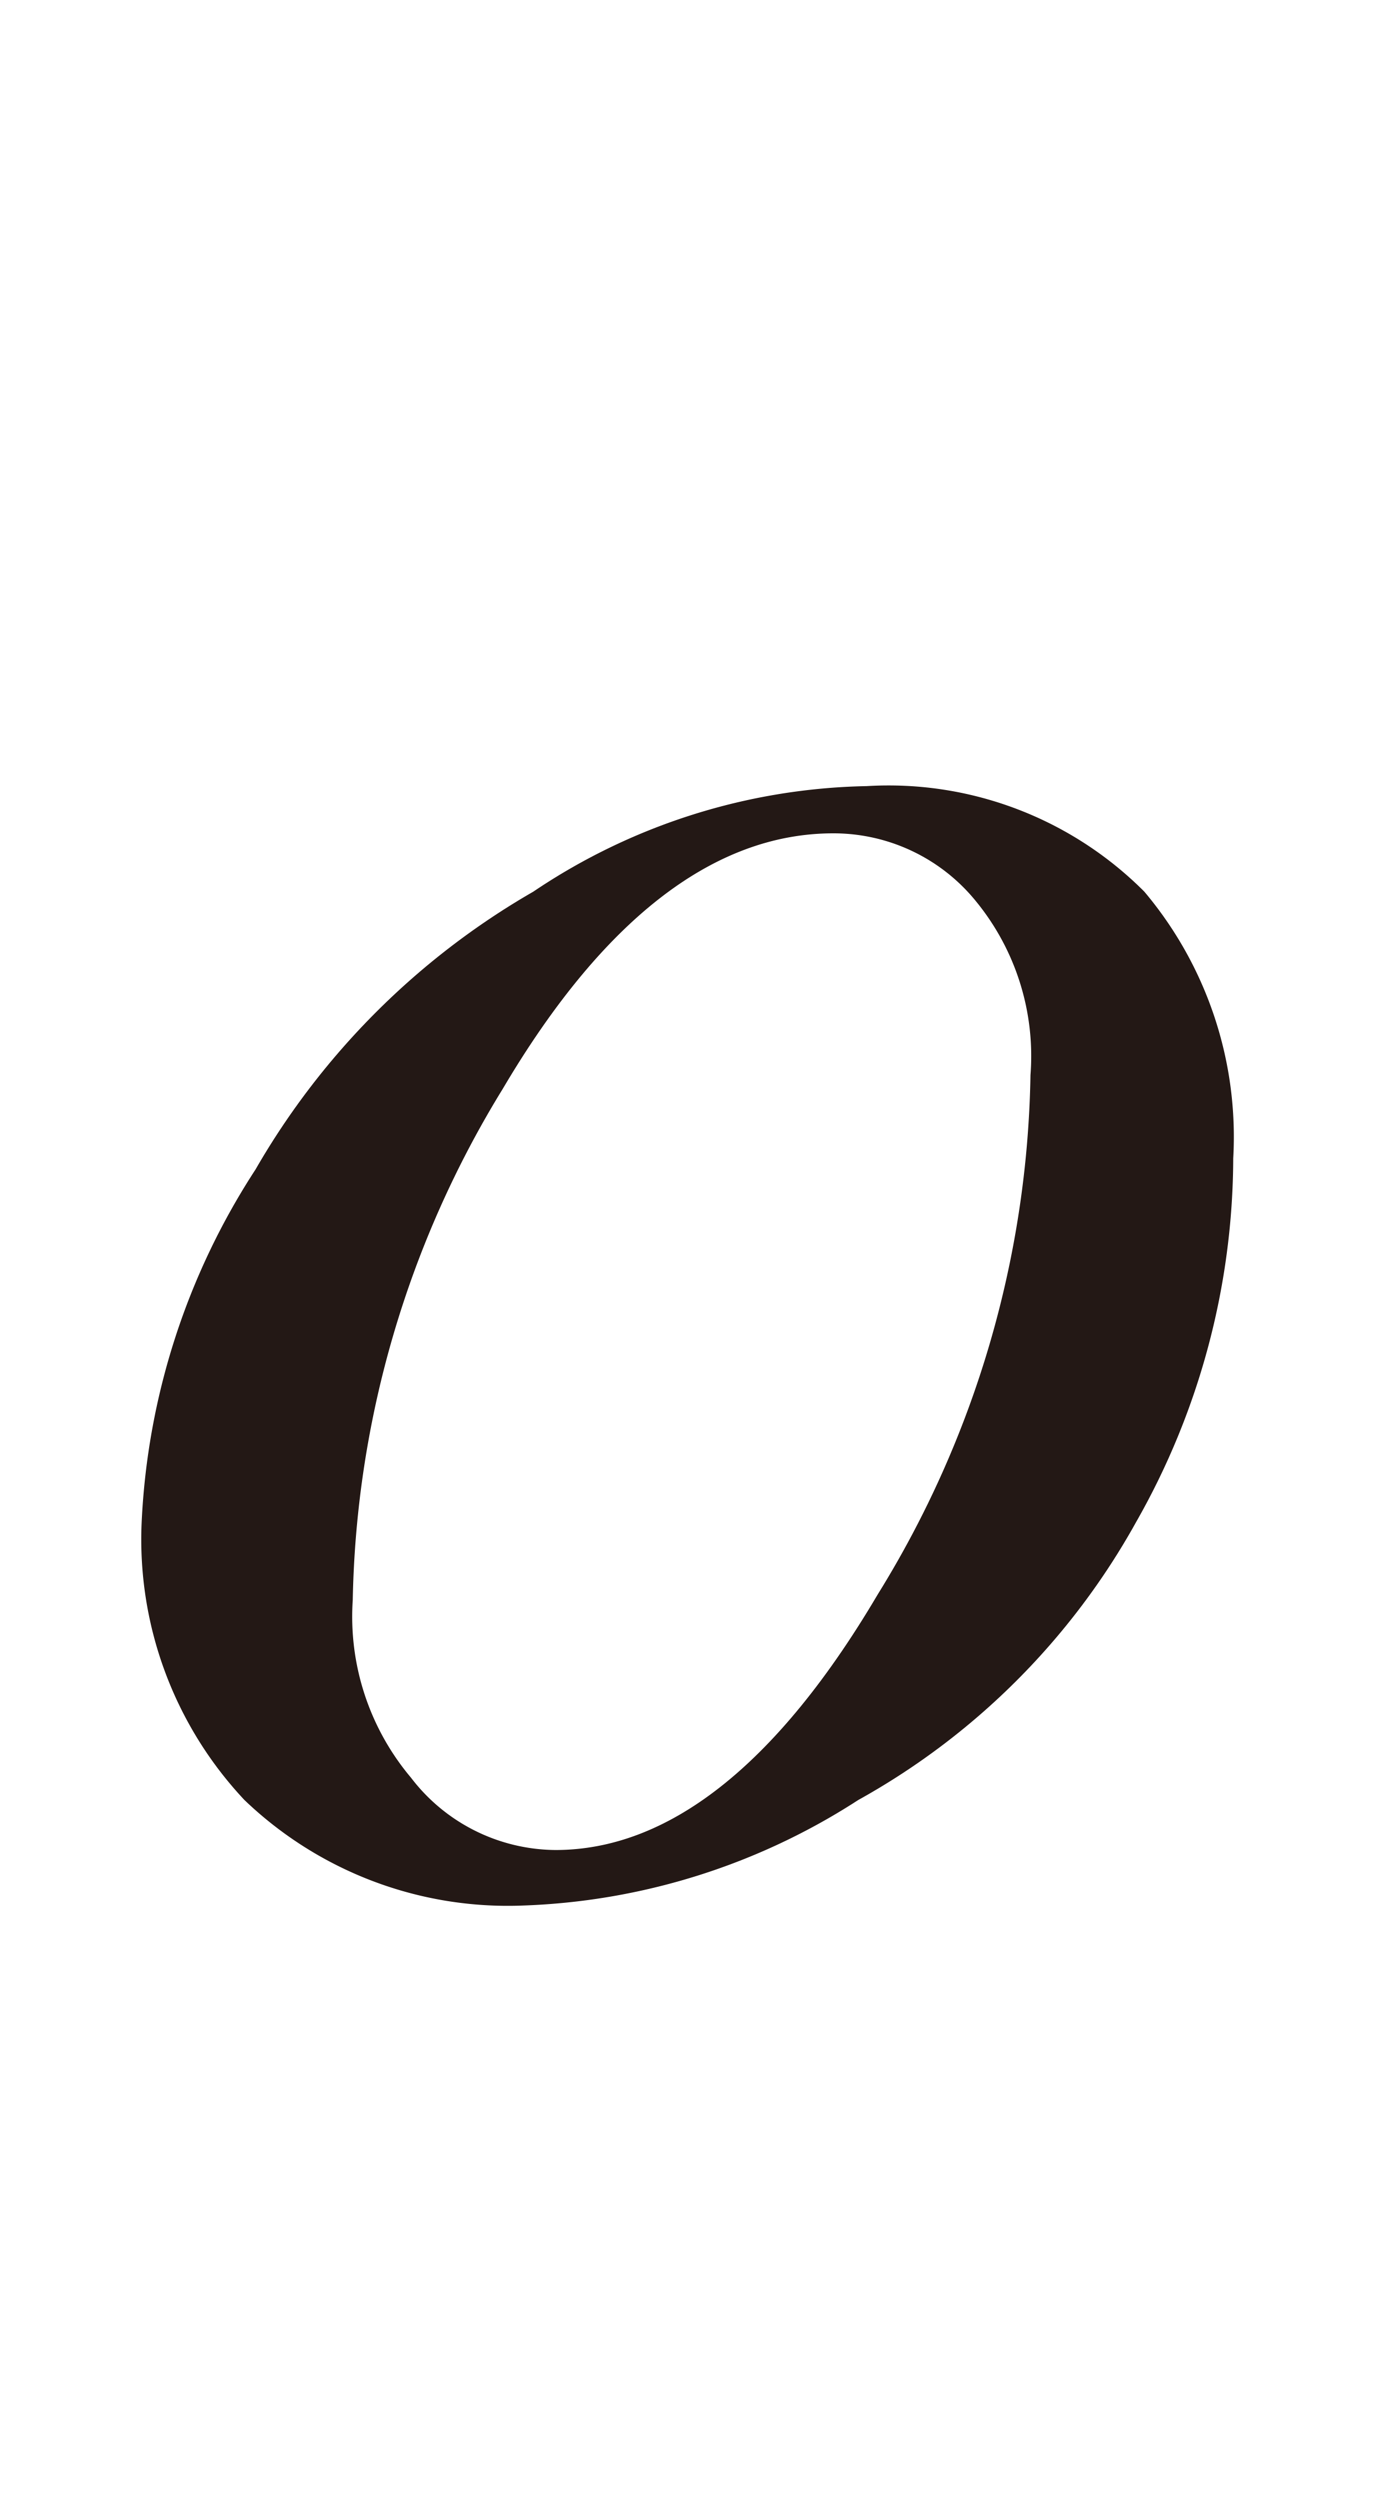 <svg id="レイヤー_1" data-name="レイヤー 1" xmlns="http://www.w3.org/2000/svg" viewBox="0 0 4.99 9"><defs><style>.cls-1{fill:#231815;}</style></defs><path class="cls-1" d="M4.44,4.17a2.66,2.66,0,0,1-.35,1.31,2.57,2.57,0,0,1-1,1,2.37,2.37,0,0,1-1.21.38,1.37,1.37,0,0,1-1-.38,1.37,1.37,0,0,1-.37-1A2.54,2.54,0,0,1,.92,4.21a2.72,2.72,0,0,1,1-1,2.22,2.22,0,0,1,1.2-.38,1.3,1.3,0,0,1,1,.38A1.37,1.37,0,0,1,4.44,4.17Zm-.73-.3a.88.88,0,0,0-.2-.63A.66.66,0,0,0,3,3c-.43,0-.83.31-1.19.92a3.64,3.64,0,0,0-.54,1.84.9.9,0,0,0,.21.64A.66.66,0,0,0,2,6.66c.41,0,.8-.31,1.16-.92A3.66,3.66,0,0,0,3.71,3.87Z"/></svg>